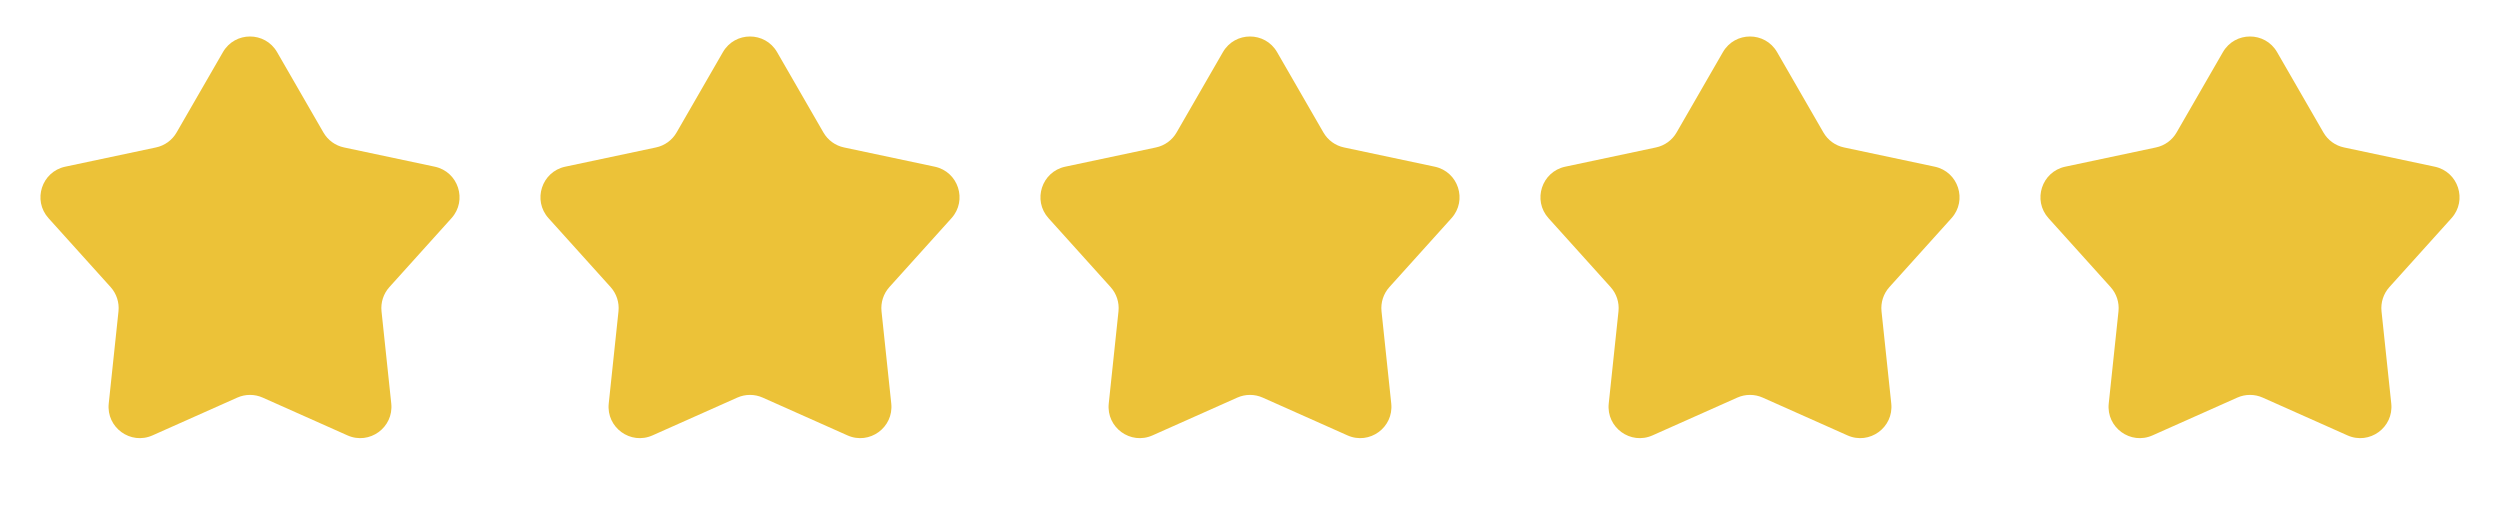 <svg width="160" height="33" viewBox="0 0 160 33" fill="none" xmlns="http://www.w3.org/2000/svg">
<path d="M14.268 3.336C15.037 2.002 16.963 2.002 17.733 3.336L20.699 8.479C20.982 8.971 21.461 9.319 22.016 9.436L27.825 10.668C29.331 10.988 29.927 12.819 28.895 13.964L24.921 18.374C24.541 18.796 24.358 19.359 24.417 19.923L25.041 25.828C25.202 27.36 23.644 28.492 22.237 27.864L16.814 25.447C16.296 25.216 15.704 25.216 15.186 25.447L9.763 27.864C8.356 28.492 6.798 27.36 6.959 25.828L7.583 19.923C7.642 19.359 7.459 18.796 7.08 18.374L3.105 13.964C2.073 12.819 2.668 10.988 4.175 10.668L9.984 9.436C10.539 9.319 11.018 8.971 11.301 8.479L14.268 3.336Z" fill="#ECC238"/>
<path d="M46.267 3.336C47.037 2.002 48.963 2.002 49.733 3.336L52.699 8.479C52.982 8.971 53.461 9.319 54.016 9.436L59.825 10.668C61.331 10.988 61.927 12.819 60.895 13.964L56.92 18.374C56.541 18.796 56.358 19.359 56.417 19.923L57.041 25.828C57.202 27.36 55.644 28.492 54.237 27.864L48.814 25.447C48.296 25.216 47.704 25.216 47.186 25.447L41.763 27.864C40.356 28.492 38.798 27.36 38.959 25.828L39.583 19.923C39.642 19.359 39.459 18.796 39.08 18.374L35.105 13.964C34.073 12.819 34.669 10.988 36.175 10.668L41.984 9.436C42.539 9.319 43.018 8.971 43.301 8.479L46.267 3.336Z" fill="#ECC238"/>
<path d="M78.267 3.336C79.037 2.002 80.963 2.002 81.733 3.336L84.699 8.479C84.982 8.971 85.461 9.319 86.016 9.436L91.825 10.668C93.332 10.988 93.927 12.819 92.895 13.964L88.921 18.374C88.541 18.796 88.358 19.359 88.417 19.923L89.04 25.828C89.202 27.36 87.644 28.492 86.237 27.864L80.814 25.447C80.296 25.216 79.704 25.216 79.186 25.447L73.763 27.864C72.356 28.492 70.798 27.36 70.96 25.828L71.583 19.923C71.642 19.359 71.459 18.796 71.079 18.374L67.105 13.964C66.073 12.819 66.668 10.988 68.175 10.668L73.984 9.436C74.539 9.319 75.018 8.971 75.301 8.479L78.267 3.336Z" fill="#ECC238"/>
<path d="M110.267 3.336C111.037 2.002 112.963 2.002 113.733 3.336L116.699 8.479C116.982 8.971 117.461 9.319 118.016 9.436L123.825 10.668C125.332 10.988 125.927 12.819 124.895 13.964L120.921 18.374C120.541 18.796 120.358 19.359 120.417 19.923L121.041 25.828C121.202 27.36 119.644 28.492 118.237 27.864L112.814 25.447C112.296 25.216 111.704 25.216 111.186 25.447L105.763 27.864C104.356 28.492 102.798 27.36 102.959 25.828L103.583 19.923C103.642 19.359 103.459 18.796 103.079 18.374L99.105 13.964C98.073 12.819 98.668 10.988 100.175 10.668L105.984 9.436C106.539 9.319 107.018 8.971 107.301 8.479L110.267 3.336Z" fill="#ECC238"/>
<path d="M142.267 3.336C143.037 2.002 144.963 2.002 145.733 3.336L148.699 8.479C148.982 8.971 149.461 9.319 150.016 9.436L155.825 10.668C157.332 10.988 157.927 12.819 156.895 13.964L152.921 18.374C152.541 18.796 152.358 19.359 152.417 19.923L153.041 25.828C153.202 27.36 151.644 28.492 150.237 27.864L144.814 25.447C144.296 25.216 143.704 25.216 143.186 25.447L137.763 27.864C136.356 28.492 134.798 27.36 134.959 25.828L135.583 19.923C135.642 19.359 135.459 18.796 135.079 18.374L131.105 13.964C130.073 12.819 130.668 10.988 132.175 10.668L137.984 9.436C138.539 9.319 139.018 8.971 139.301 8.479L142.267 3.336Z" fill="#ECC238"/>
</svg>

